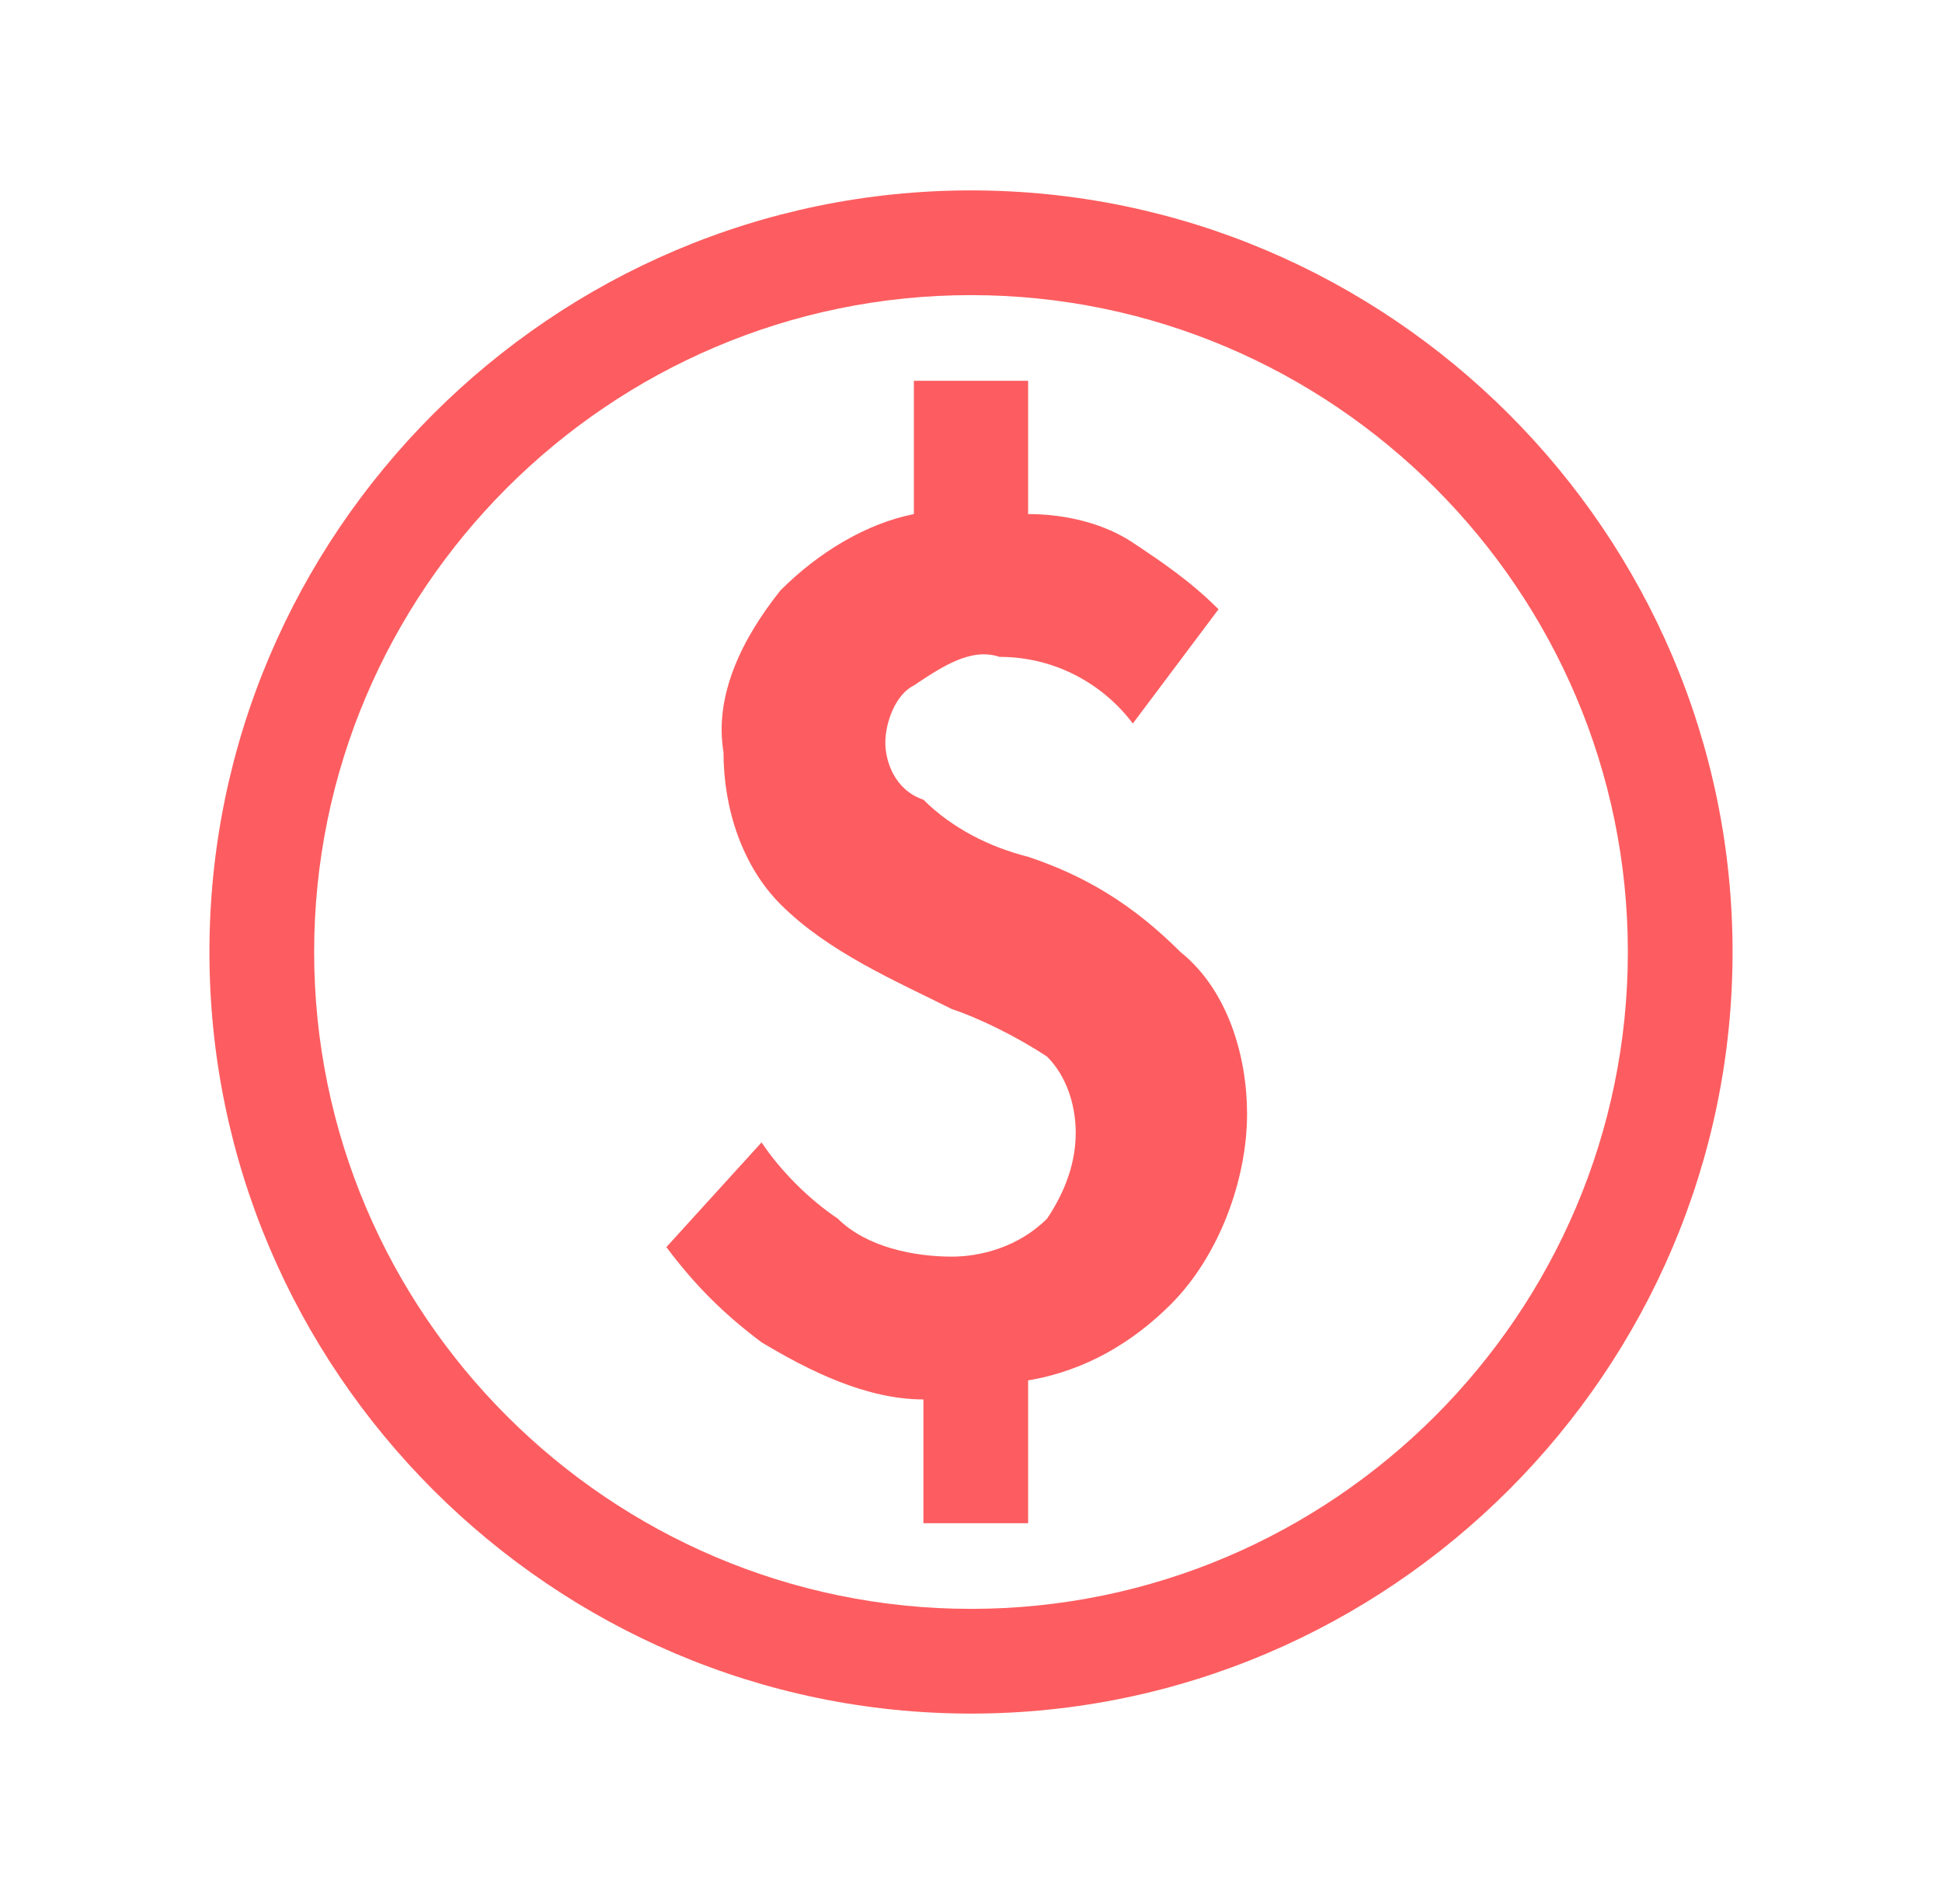 <svg width="51" height="50" viewBox="0 0 51 50" fill="none" xmlns="http://www.w3.org/2000/svg">
<path d="M27 22.5C26 22.25 25 21.75 24.25 21C23.5 20.75 23.25 20 23.25 19.5C23.25 19 23.5 18.25 24 18C24.75 17.5 25.5 17 26.25 17.25C27.75 17.25 29 18 29.75 19L32 16C31.25 15.25 30.5 14.75 29.75 14.25C29 13.75 28 13.5 27 13.5V10H24V13.5C22.75 13.75 21.5 14.5 20.5 15.5C19.5 16.75 18.75 18.25 19 19.75C19 21.25 19.5 22.75 20.5 23.75C21.75 25 23.5 25.75 25 26.5C25.75 26.75 26.75 27.25 27.5 27.75C28 28.25 28.25 29 28.25 29.75C28.25 30.5 28 31.25 27.5 32C26.75 32.75 25.75 33 25 33C24 33 22.75 32.75 22 32C21.25 31.5 20.5 30.75 20 30L17.5 32.75C18.25 33.75 19 34.5 20 35.25C21.25 36 22.75 36.75 24.25 36.75V40H27V36.25C28.5 36 29.75 35.25 30.75 34.25C32 33 32.75 31 32.75 29.25C32.75 27.75 32.25 26 31 25C29.75 23.75 28.5 23 27 22.5ZM25.5 5C14.5 5 5.5 14 5.5 25C5.5 36 14.5 45 25.5 45C36.5 45 45.5 36 45.5 25C45.5 14 36.5 5 25.5 5ZM25.5 42.25C16 42.25 8.25 34.5 8.25 25C8.25 15.5 16 7.75 25.5 7.75C35 7.75 42.75 15.5 42.75 25C42.75 34.5 35 42.25 25.5 42.25Z" fill="#FD5D60"/>
</svg>
